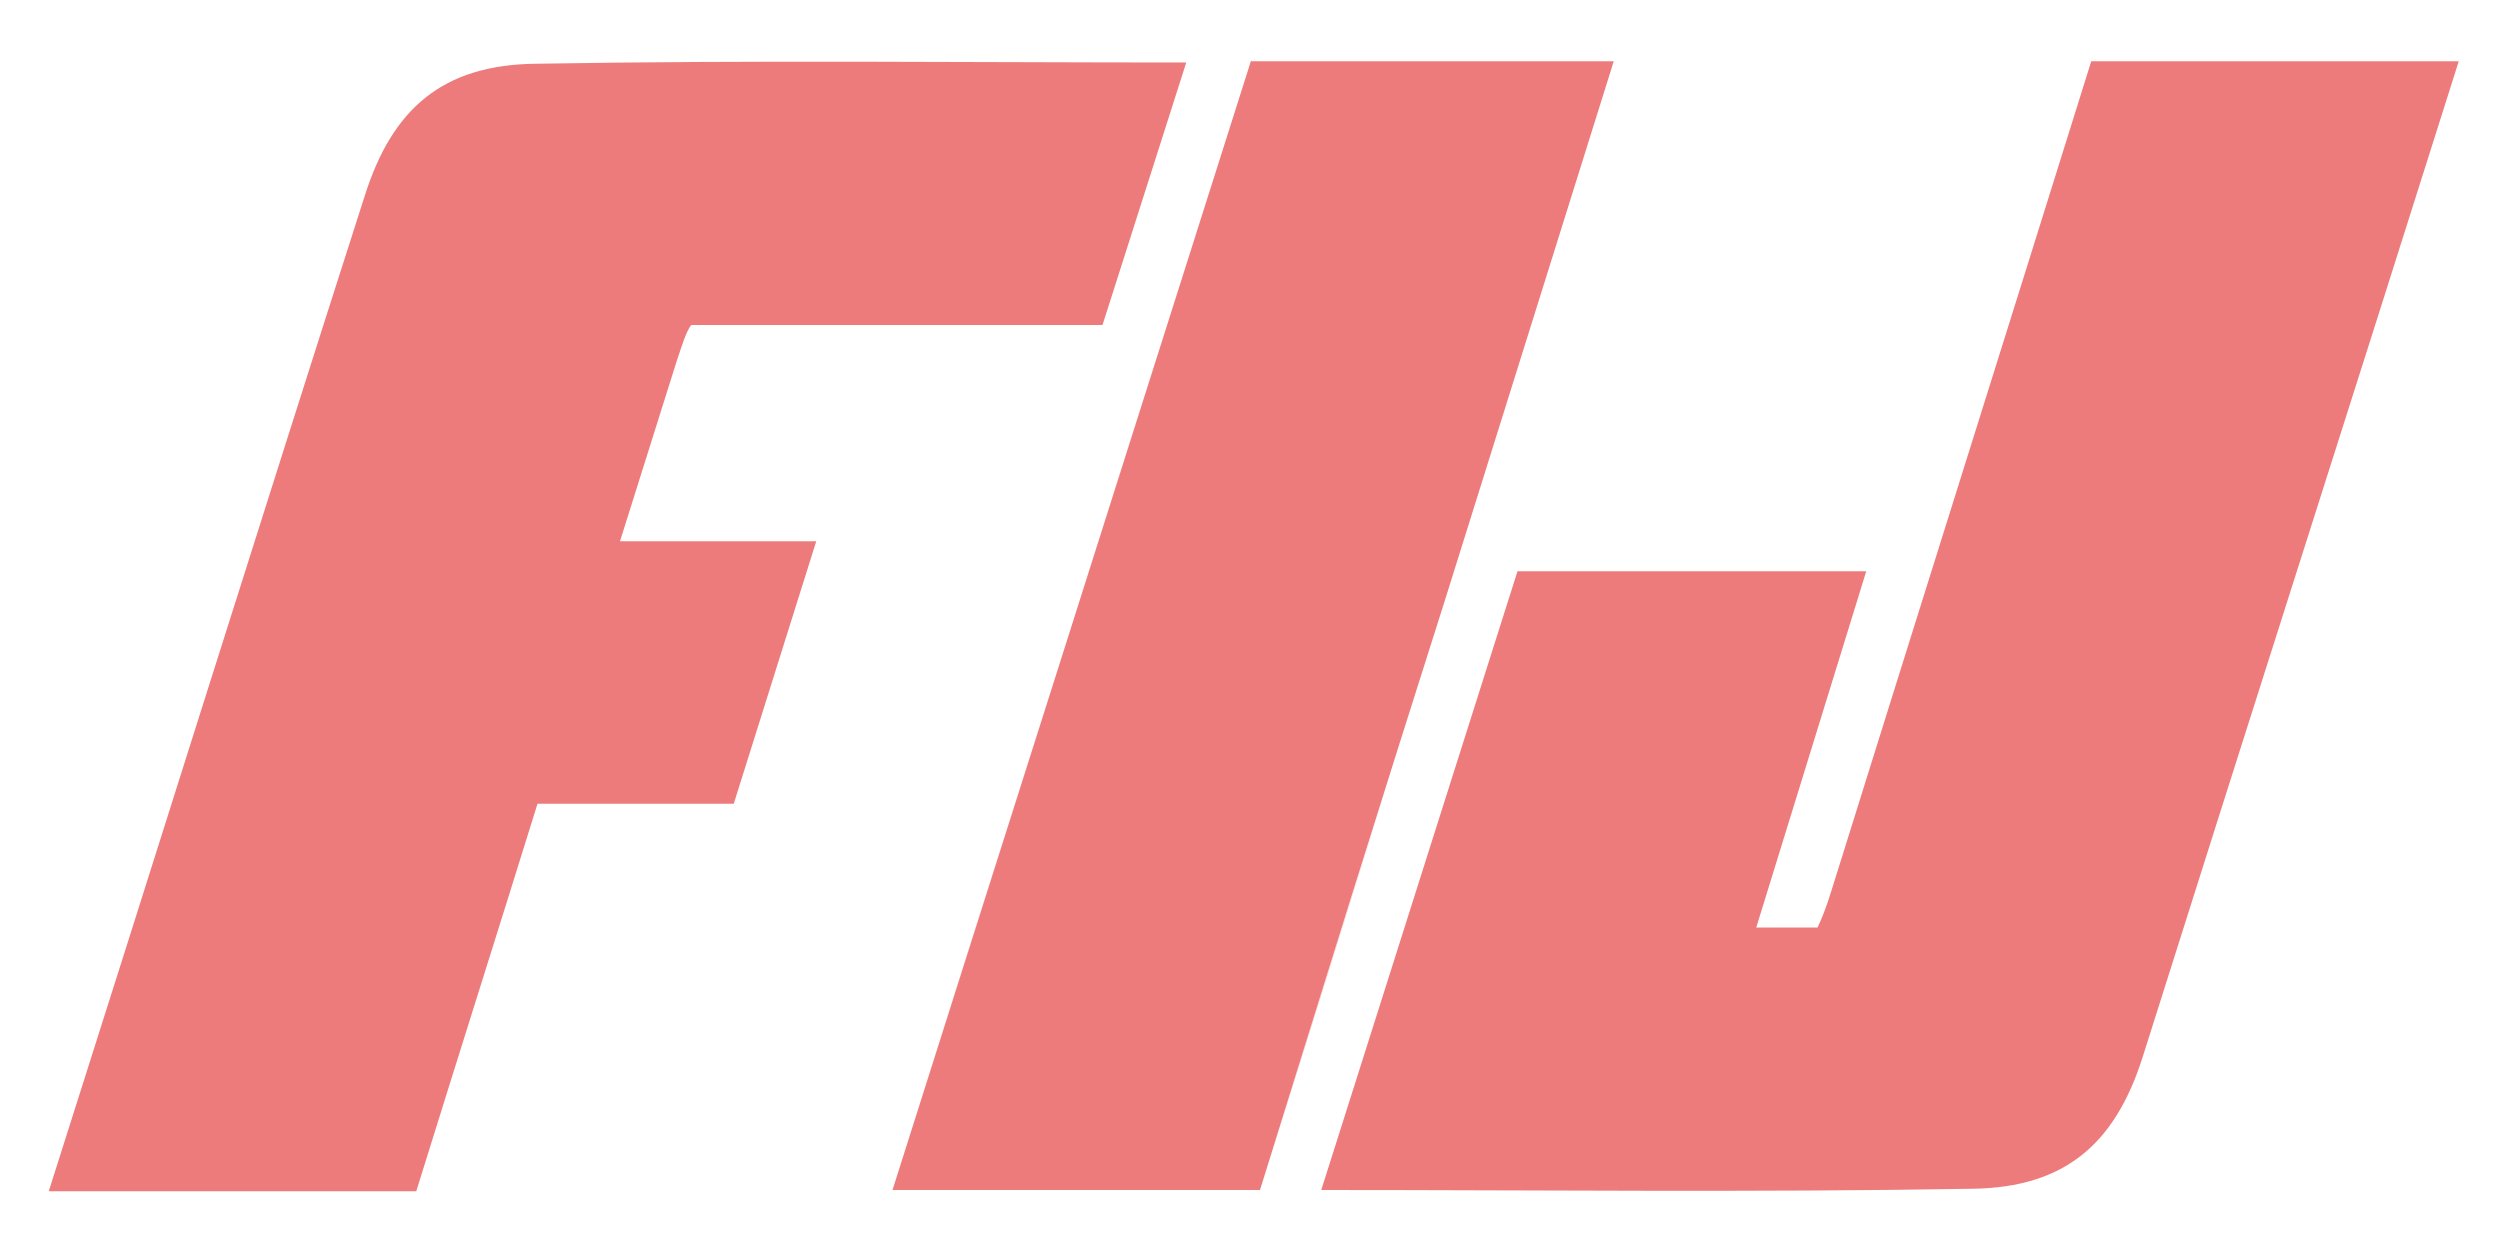 <?xml version="1.0" encoding="utf-8"?>
<!-- Generator: Adobe Illustrator 25.2.0, SVG Export Plug-In . SVG Version: 6.00 Build 0)  -->
<svg version="1.1" id="Calque_1" xmlns="http://www.w3.org/2000/svg" xmlns:xlink="http://www.w3.org/1999/xlink" x="0px" y="0px"
	 viewBox="0 0 200 100" style="enable-background:new 0 0 200 100;" xml:space="preserve">
<style type="text/css">
	.st0{fill:#EE7B7B;}
</style>
<g>
	<path class="st0" d="M121.4,45.7l-15.7,49.5c0,0,0.1,0,0.1,0c17.3,0,34.6,0.2,52-0.1c7.4-0.1,11.4-3.6,13.6-10.5
		c8.4-26.6,16.9-53.1,25.3-79.7h-29.4v0c-6.9,22.1-13.9,44.3-20.8,66.4c-0.4,1.3-0.8,2.3-1.1,2.9h-4.9c2.9-9.4,5.8-18.8,8.8-28.5
		L121.4,45.7L121.4,45.7z"/>
	<g>
		<path class="st0" d="M96.7,15.5c-8.4,26.6-16.9,53.1-25.3,79.7l25.4-80C96.8,15.3,96.7,15.4,96.7,15.5z"/>
		<path class="st0" d="M100.8,95.3C100.8,95.2,100.8,95.2,100.8,95.3H71.4H100.8z"/>
		<path class="st0" d="M115.6,48c-4.9,15.7-9.9,31.4-14.8,47.2L115.6,48z"/>
		<path class="st0" d="M100.1,4.8l-3.3,10.4l-25.4,80l29.4,0c4.9-15.8,9.8-31.5,14.8-47.2l13.5-43.1l0,0H100.1z"/>
	</g>
	<path class="st0" d="M55.3,26h3.3h1.6h28l6.7-21c0,0-0.1,0-0.1,0c-17.3,0-34.6-0.2-52,0.1c-7.4,0.1-11.4,3.6-13.6,10.5
		C20.7,42.1,12.4,68.6,3.9,95.3h29.4v0c3.2-10.3,6.5-20.7,9.7-31h15.7l6.6-21H49.6c1.5-4.8,3-9.5,4.5-14.3
		C54.6,27.5,54.9,26.5,55.3,26z"/>
</g>
</svg>
